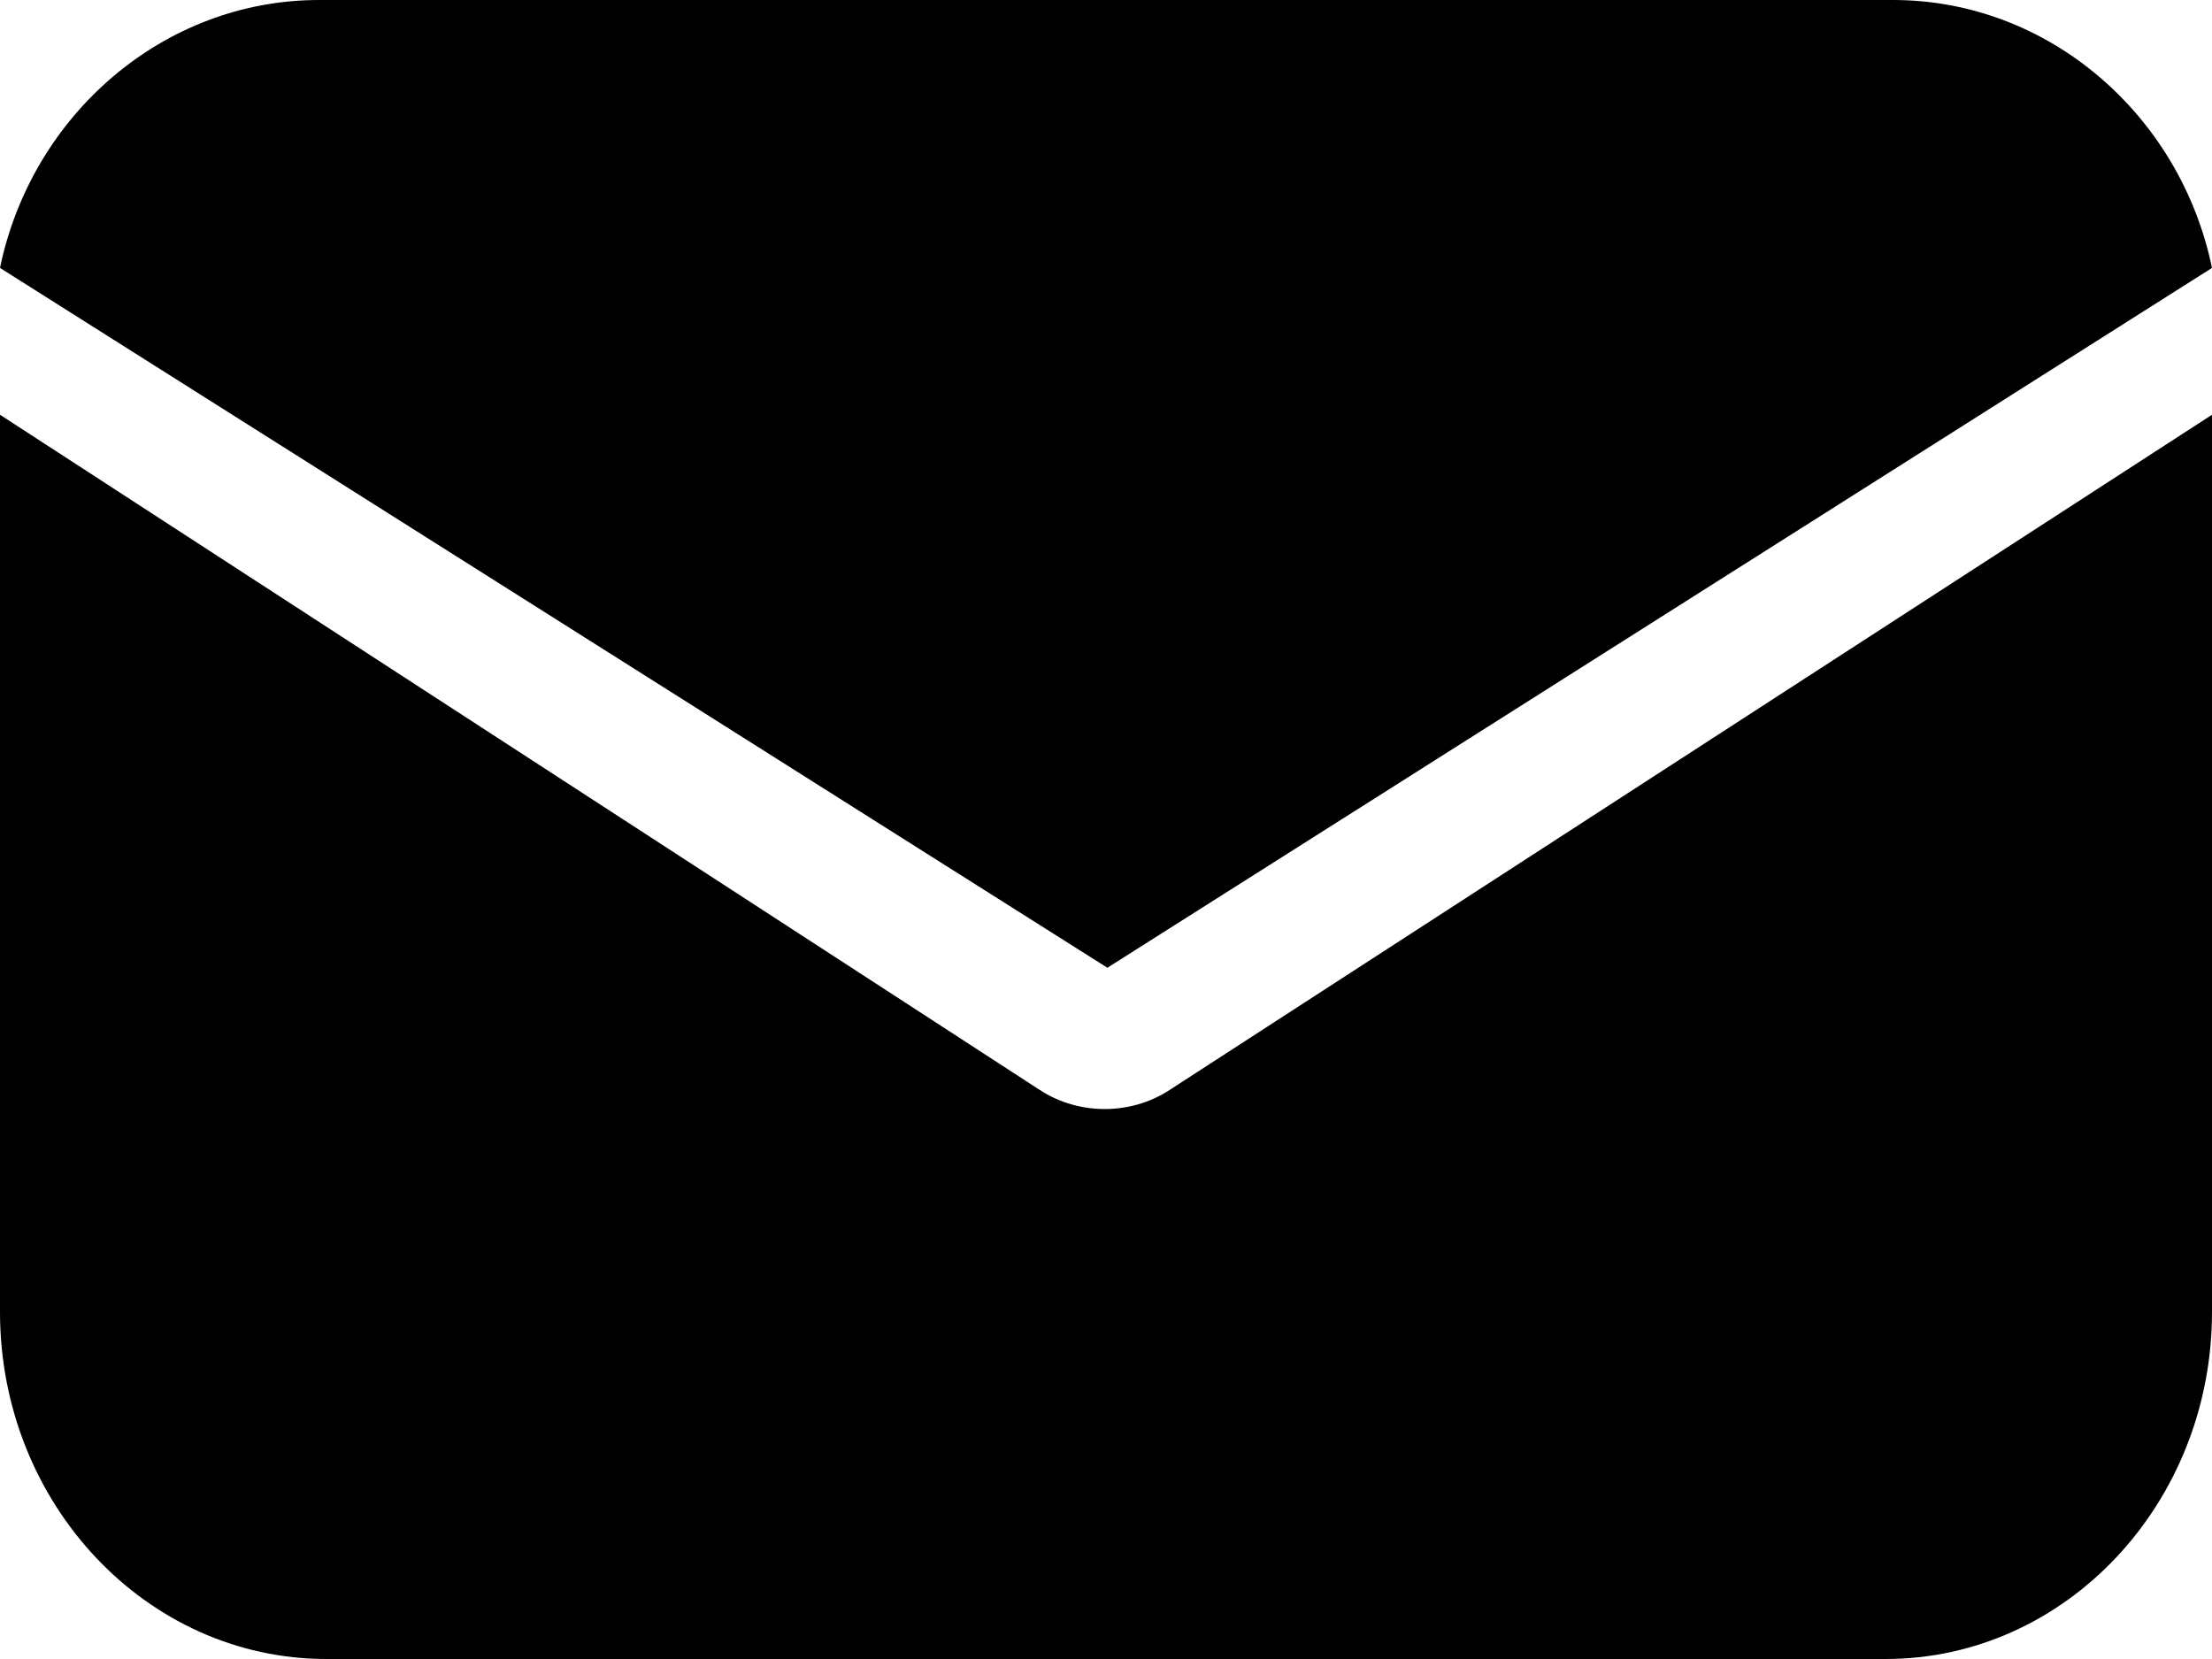 <svg width="16" height="12" viewBox="0 0 16 12" fill="none" xmlns="http://www.w3.org/2000/svg">
<path d="M8.463 7.882C8.312 7.982 8.142 8.022 7.991 8.022C7.839 8.022 7.669 7.982 7.518 7.882L0 3V9.489C0 10.875 1.058 12 2.361 12H13.639C14.942 12 16 10.875 16 9.489V3L8.463 7.882Z" fill="black"/>
<path d="M13.693 0H2.308C1.182 0 0.229 0.831 0 1.938L8.01 7L16 1.938C15.771 0.831 14.818 0 13.693 0Z" fill="black"/>
</svg>
